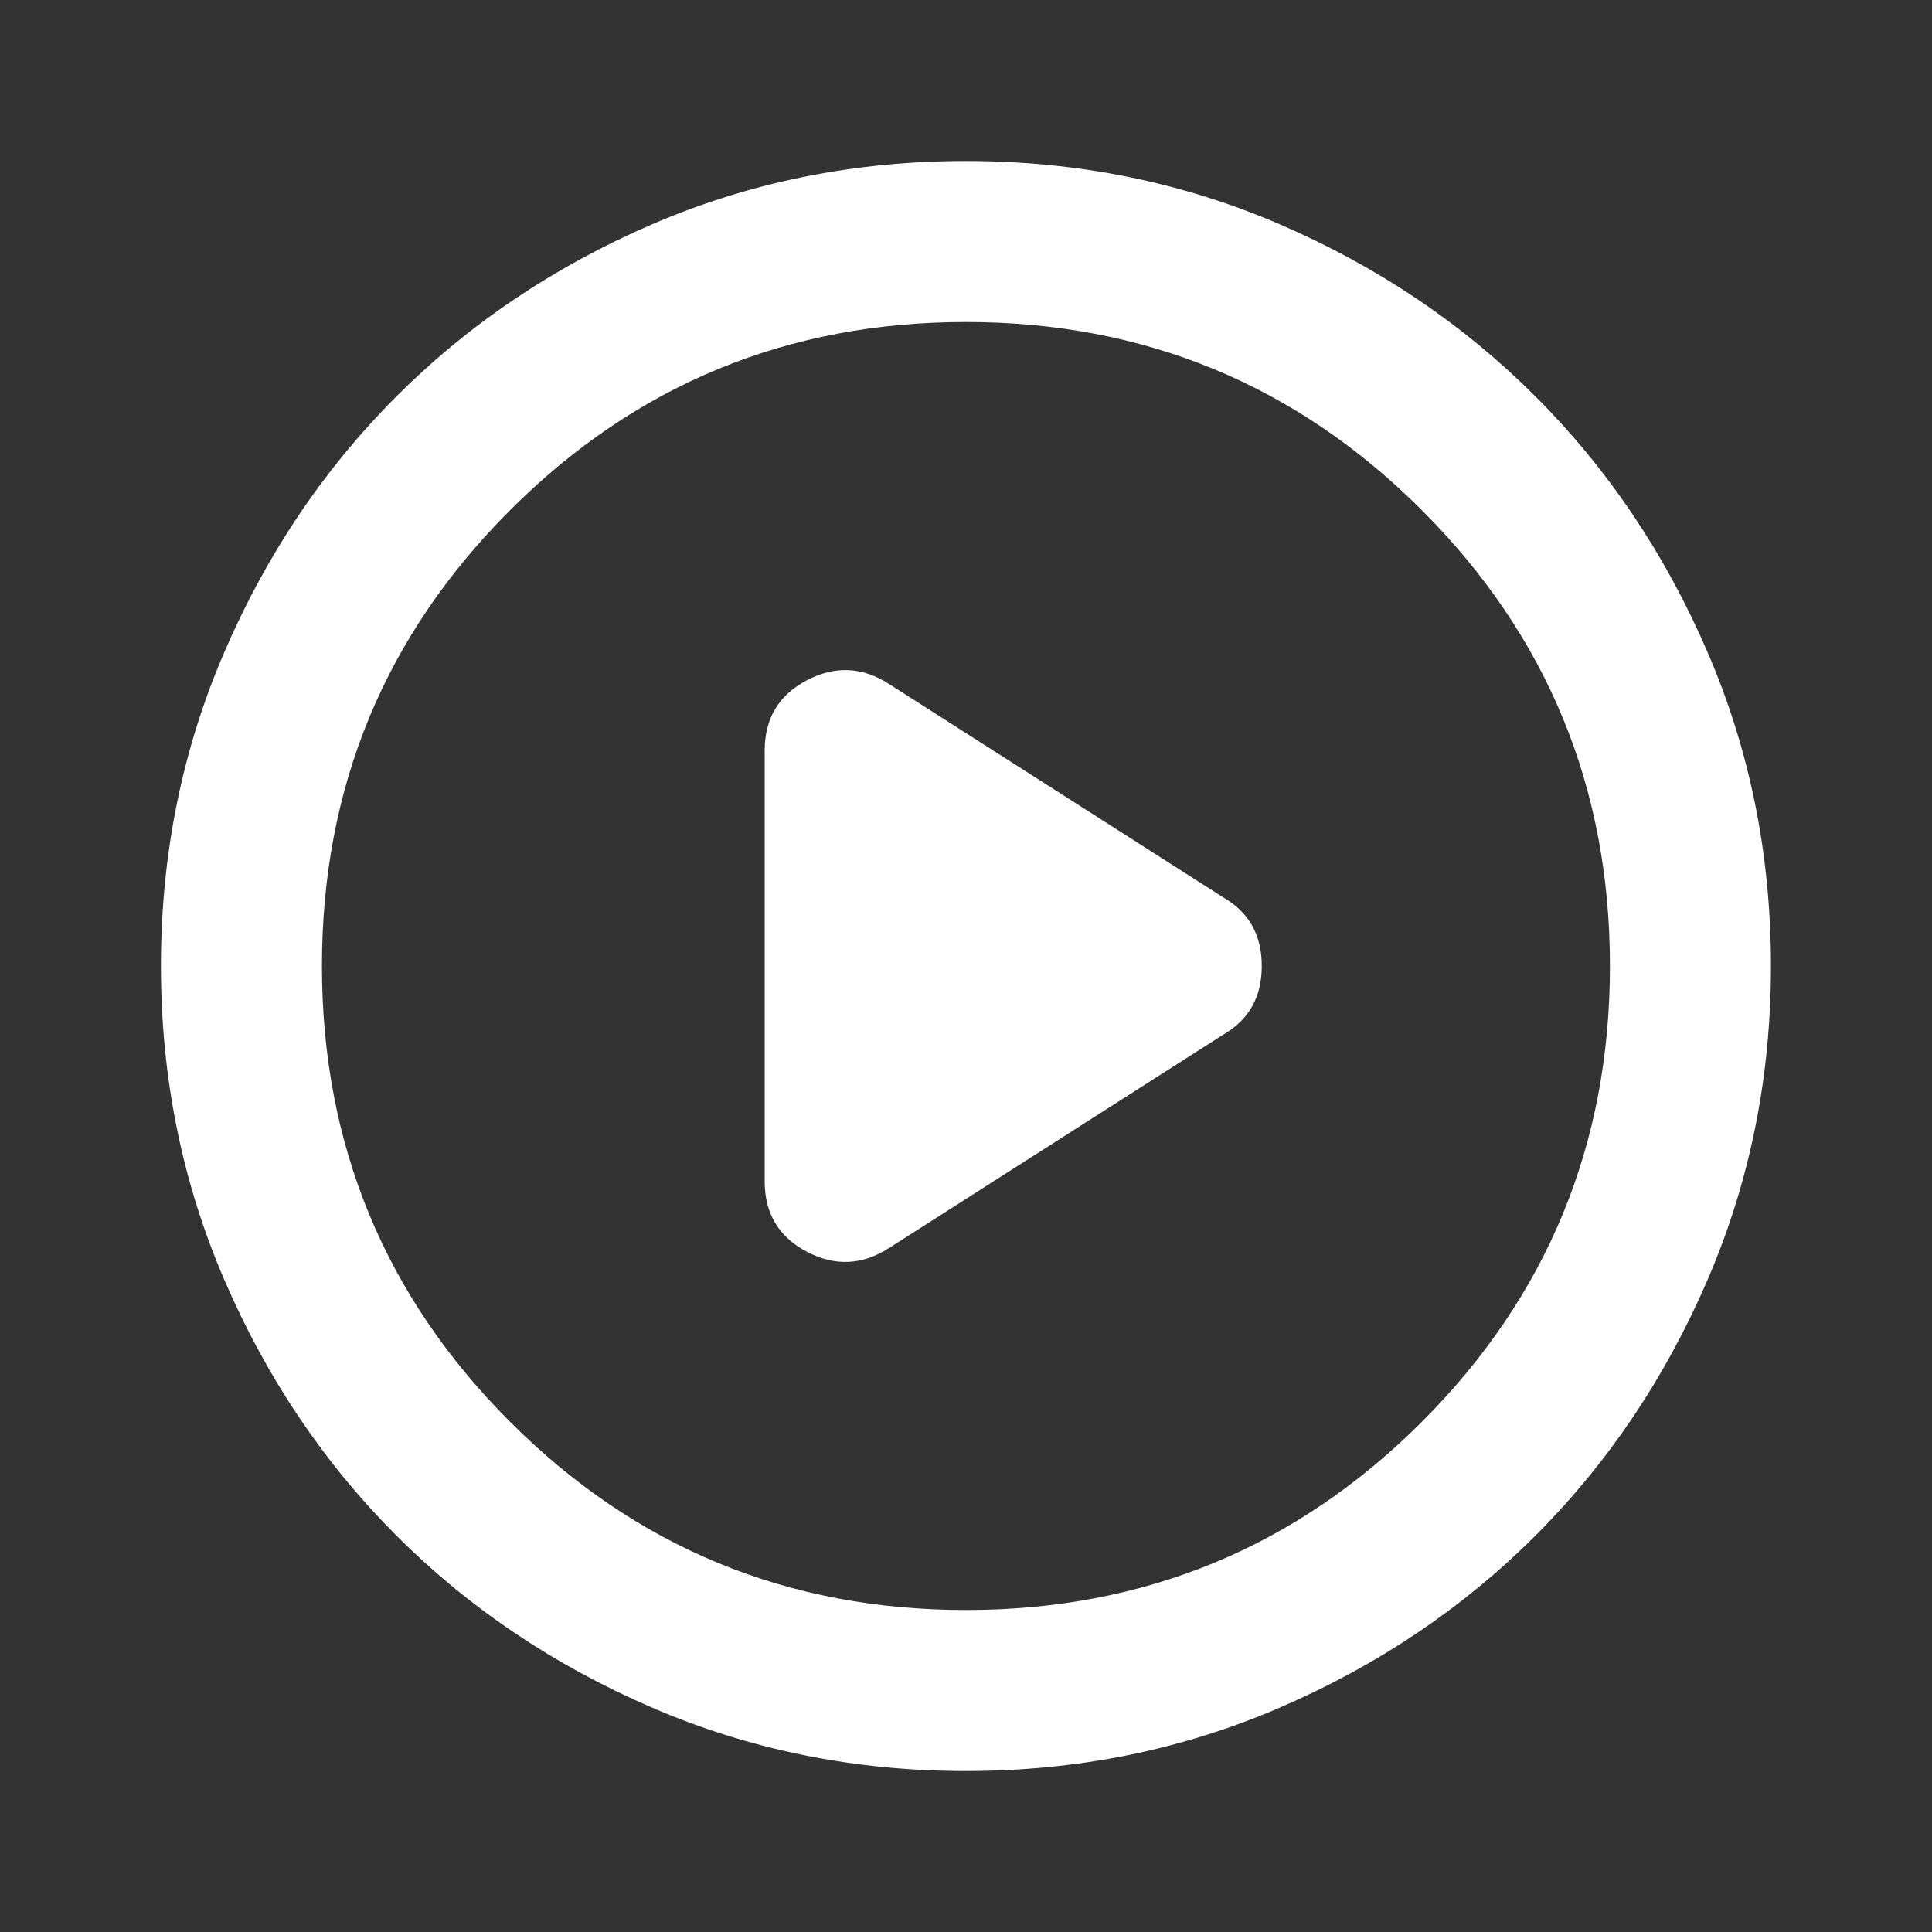 <svg width="80" height="80" viewBox="0 0 80 80" fill="none" xmlns="http://www.w3.org/2000/svg">
<rect x="0" y="0" width="80" height="80" fill="#333333" stroke="none"/>
<mask id="mask0_276_6849" style="mask-type:alpha" maskUnits="userSpaceOnUse" x="0" y="0" width="80" height="80">
<rect width="80" height="80" fill="#D9D9D9"/>
</mask>
<g mask="url(#mask0_276_6849)">
<path d="M31.664 31.084V48.917C31.664 50.25 32.247 51.222 33.414 51.834C34.581 52.445 35.72 52.389 36.831 51.667L50.664 42.834C51.72 42.222 52.247 41.278 52.247 40C52.247 38.722 51.72 37.778 50.664 37.167L36.831 28.334C35.72 27.611 34.581 27.556 33.414 28.167C32.247 28.778 31.664 29.75 31.664 31.084ZM39.997 73.334C35.386 73.334 31.053 72.458 26.997 70.707C22.942 68.958 19.414 66.584 16.414 63.584C13.414 60.584 11.04 57.056 9.291 53C7.54 48.945 6.664 44.611 6.664 40C6.664 35.389 7.54 31.056 9.291 27C11.04 22.945 13.414 19.417 16.414 16.417C19.414 13.417 22.942 11.041 26.997 9.29C31.053 7.541 35.386 6.667 39.997 6.667C44.608 6.667 48.942 7.541 52.997 9.29C57.053 11.041 60.581 13.417 63.581 16.417C66.581 19.417 68.955 22.945 70.704 27C72.455 31.056 73.331 35.389 73.331 40C73.331 44.611 72.455 48.945 70.704 53C68.955 57.056 66.581 60.584 63.581 63.584C60.581 66.584 57.053 68.958 52.997 70.707C48.942 72.458 44.608 73.334 39.997 73.334ZM39.997 66.667C47.386 66.667 53.678 64.07 58.874 58.877C64.067 53.681 66.664 47.389 66.664 40C66.664 32.611 64.067 26.319 58.874 21.124C53.678 15.93 47.386 13.334 39.997 13.334C32.608 13.334 26.317 15.93 21.124 21.124C15.928 26.319 13.331 32.611 13.331 40C13.331 47.389 15.928 53.681 21.124 58.877C26.317 64.07 32.608 66.667 39.997 66.667Z" fill="white"/>
</g>
</svg>
